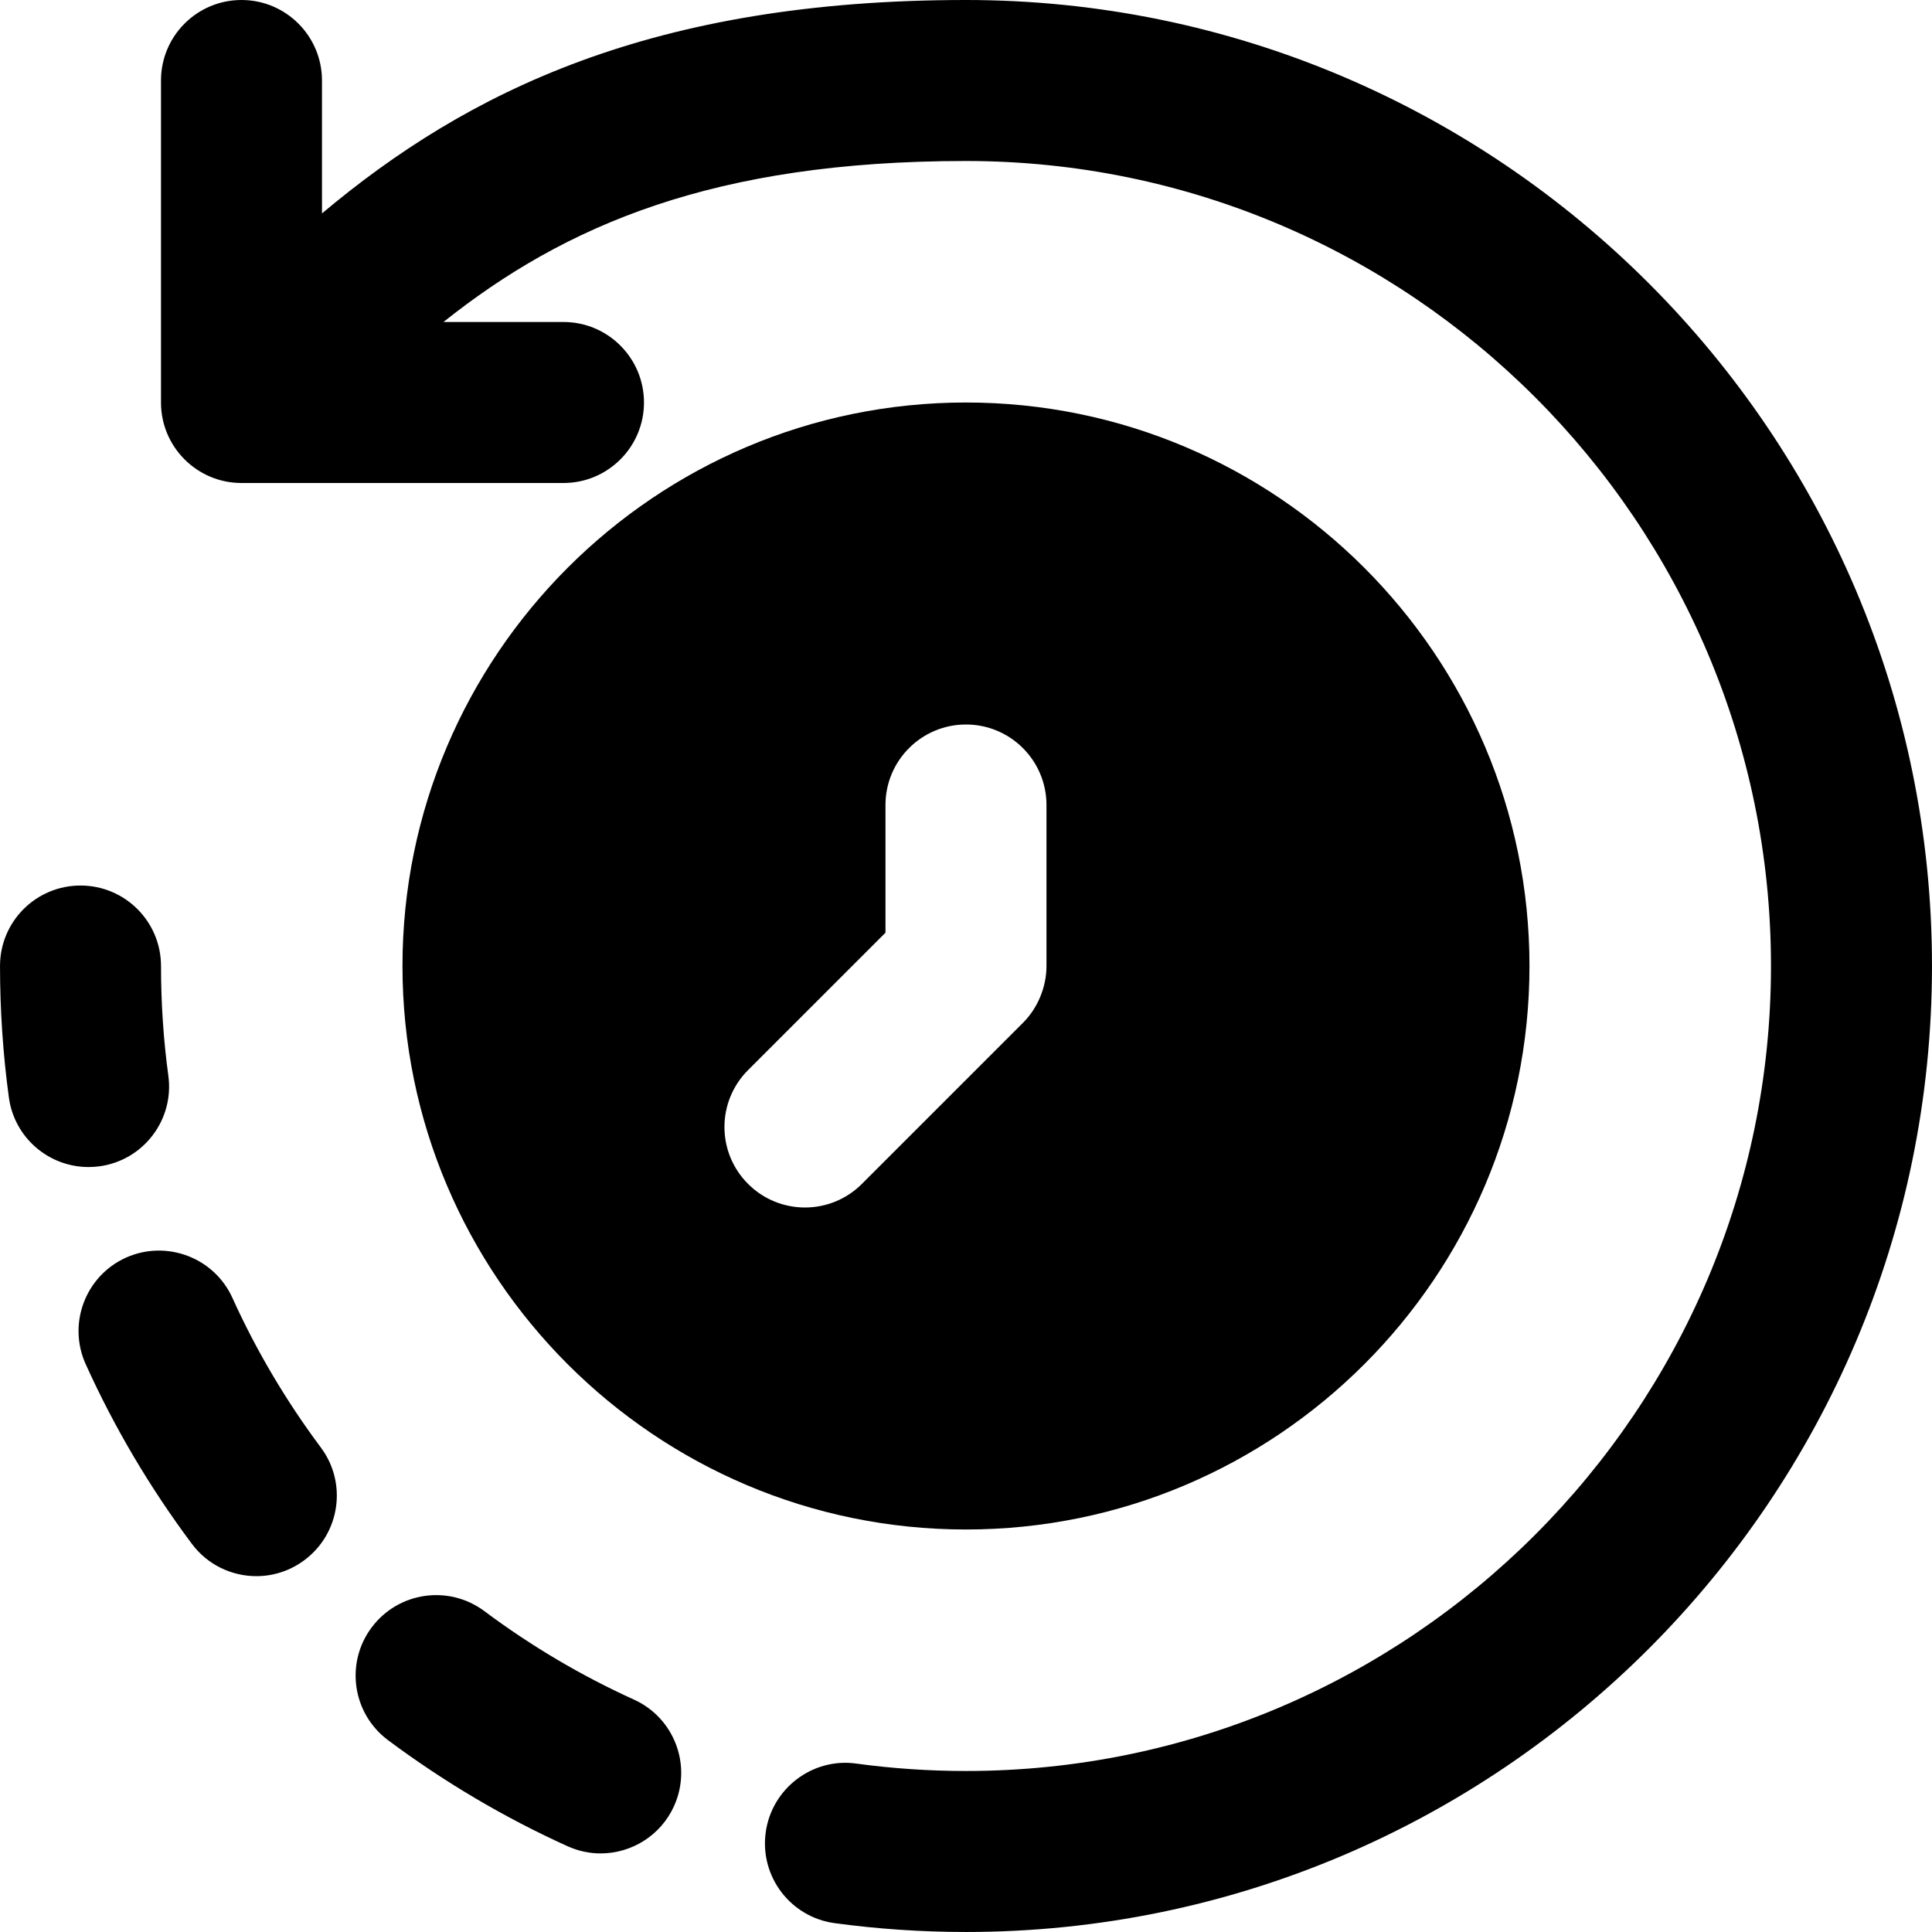 <?xml version="1.0" encoding="iso-8859-1"?>
<!-- Generator: Adobe Illustrator 19.0.0, SVG Export Plug-In . SVG Version: 6.00 Build 0)  -->
<svg version="1.1" id="Layer_1" xmlns="http://www.w3.org/2000/svg" xmlns:xlink="http://www.w3.org/1999/xlink" x="0px" y="0px"
	 viewBox="0 0 512 512" style="enable-background:new 0 0 512 512;" xml:space="preserve">
<g>
	<g>
		<g>
			<path d="M255.997,0C172.967,0,123.901,24.171,85.33,56.555V21.333C85.33,9.557,75.773,0,63.997,0S42.663,9.557,42.663,21.333
				v85.333c0,11.776,9.557,21.333,21.333,21.333h85.333c11.776,0,21.333-9.557,21.333-21.333s-9.557-21.333-21.333-21.333h-31.808
				c32.213-25.643,71.637-42.667,138.475-42.667c117.632,0,213.333,95.701,213.333,213.333s-95.701,213.333-213.333,213.333
				c-9.771,0-19.541-0.661-29.056-1.963c-11.563-1.643-22.443,6.571-24.021,18.261c-1.6,11.669,6.571,22.421,18.24,24.021
				c11.435,1.557,23.147,2.347,34.837,2.347c141.163,0,256-114.837,256-256S397.159,0,255.997,0z"/>
			<path d="M167.997,450.406c-13.973-6.336-27.307-14.229-39.637-23.445c-9.451-7.04-22.805-5.12-29.867,4.331
				c-7.061,9.429-5.12,22.784,4.309,29.845c14.805,11.051,30.805,20.523,47.573,28.117c2.859,1.301,5.845,1.92,8.789,1.92
				c8.128,0,15.893-4.672,19.456-12.523C183.485,467.9,178.727,455.27,167.997,450.406z"/>
			<path d="M61.59,343.949c-4.864-10.731-17.536-15.467-28.245-10.645c-10.731,4.864-15.488,17.515-10.624,28.245
				c7.573,16.747,17.045,32.768,28.117,47.573c4.181,5.611,10.603,8.576,17.109,8.576c4.437,0,8.917-1.387,12.757-4.267
				c9.429-7.04,11.371-20.416,4.309-29.845C75.798,371.234,67.905,357.901,61.59,343.949z"/>
			<path d="M26.371,309.084c11.669-1.6,19.84-12.352,18.24-24.021c-1.301-9.515-1.941-19.307-1.941-29.056
				c0-11.797-9.557-21.333-21.333-21.333c-11.797,0-21.333,9.536-21.333,21.333c0,11.691,0.789,23.403,2.347,34.837
				c1.451,10.688,10.603,18.432,21.099,18.432C24.43,309.276,25.39,309.212,26.371,309.084z"/>
			<path d="M255.995,405.333c82.347,0,149.333-66.987,149.333-149.333s-66.987-149.333-149.333-149.333S106.661,173.653,106.661,256
				S173.648,405.333,255.995,405.333z M198.245,283.584l36.416-36.416v-33.835c0-11.776,9.557-21.333,21.333-21.333
				c11.776,0,21.333,9.557,21.333,21.333V256c0,2.773-0.576,5.547-1.643,8.149c-1.088,2.624-2.645,4.971-4.608,6.933l-42.667,42.667
				c-4.16,4.16-9.621,6.251-15.083,6.251c-5.461,0-10.923-2.091-15.083-6.251C189.904,305.408,189.904,291.925,198.245,283.584z"/>
		</g>
	</g>
</g>
<g>
</g>
<g>
</g>
<g>
</g>
<g>
</g>
<g>
</g>
<g>
</g>
<g>
</g>
<g>
</g>
<g>
</g>
<g>
</g>
<g>
</g>
<g>
</g>
<g>
</g>
<g>
</g>
<g>
</g>
</svg>
